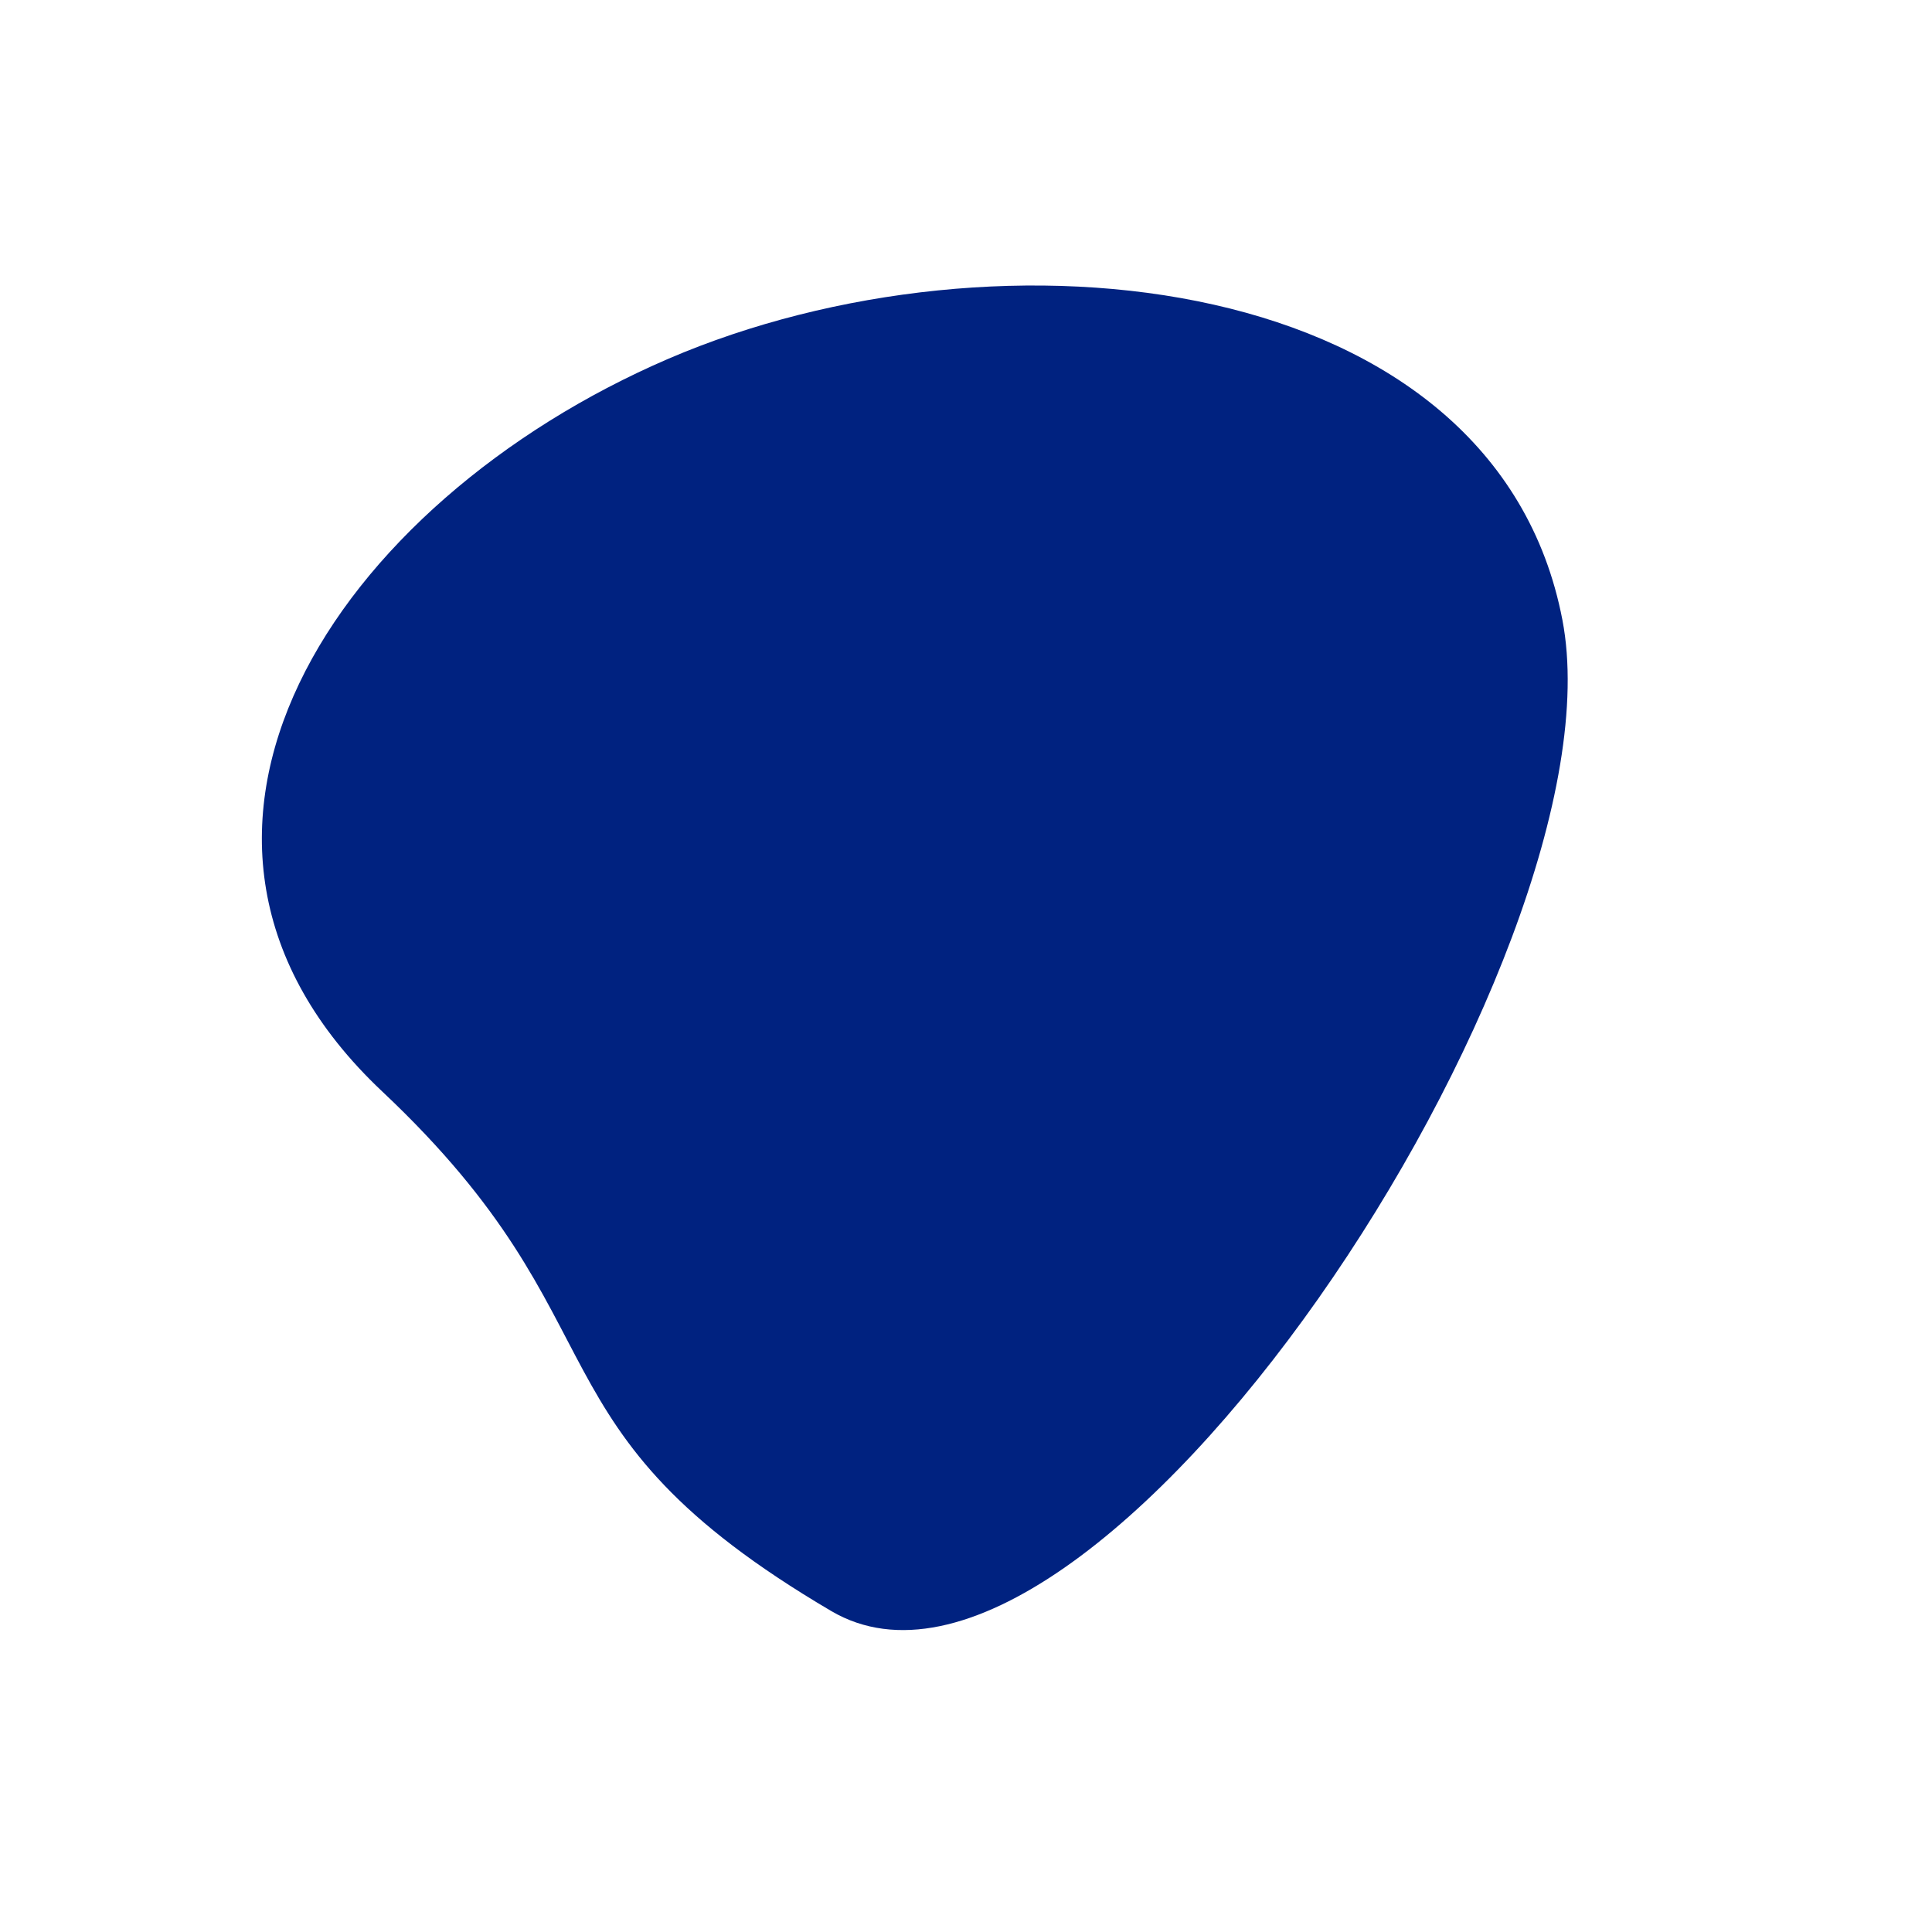 <svg xmlns="http://www.w3.org/2000/svg" xmlns:xlink="http://www.w3.org/1999/xlink" width="70" zoomAndPan="magnify" viewBox="0 0 52.5 52.5" height="70" preserveAspectRatio="xMidYMid meet" version="1.0">
  <style>
    .animated-path {
      animation: heartbeat 2s infinite;
      transform-origin: center;
    }

    @keyframes heartbeat {
      0% {
        transform: scale(1);
      }
      25% {
        transform: scale(1.1);
      }
      50% {
        transform: scale(1);
      }
      75% {
        transform: scale(1.1);
      }
      100% {
        transform: scale(1);
      }
    }
  </style>
  <path class="animated-path" fill="#002280" d="M 18.16 9.75 C 27.121 5.895 40.629 7.316 42.457 16.848 C 44.199 25.938 29.66 47.941 22.586 43.777 C 14.098 38.781 17.176 36.051 10.387 29.66 C 3.047 22.75 9.117 13.645 18.16 9.75 Z M 18.16 9.75 " fill-opacity="1" fill-rule="nonzero"/>
</svg>
